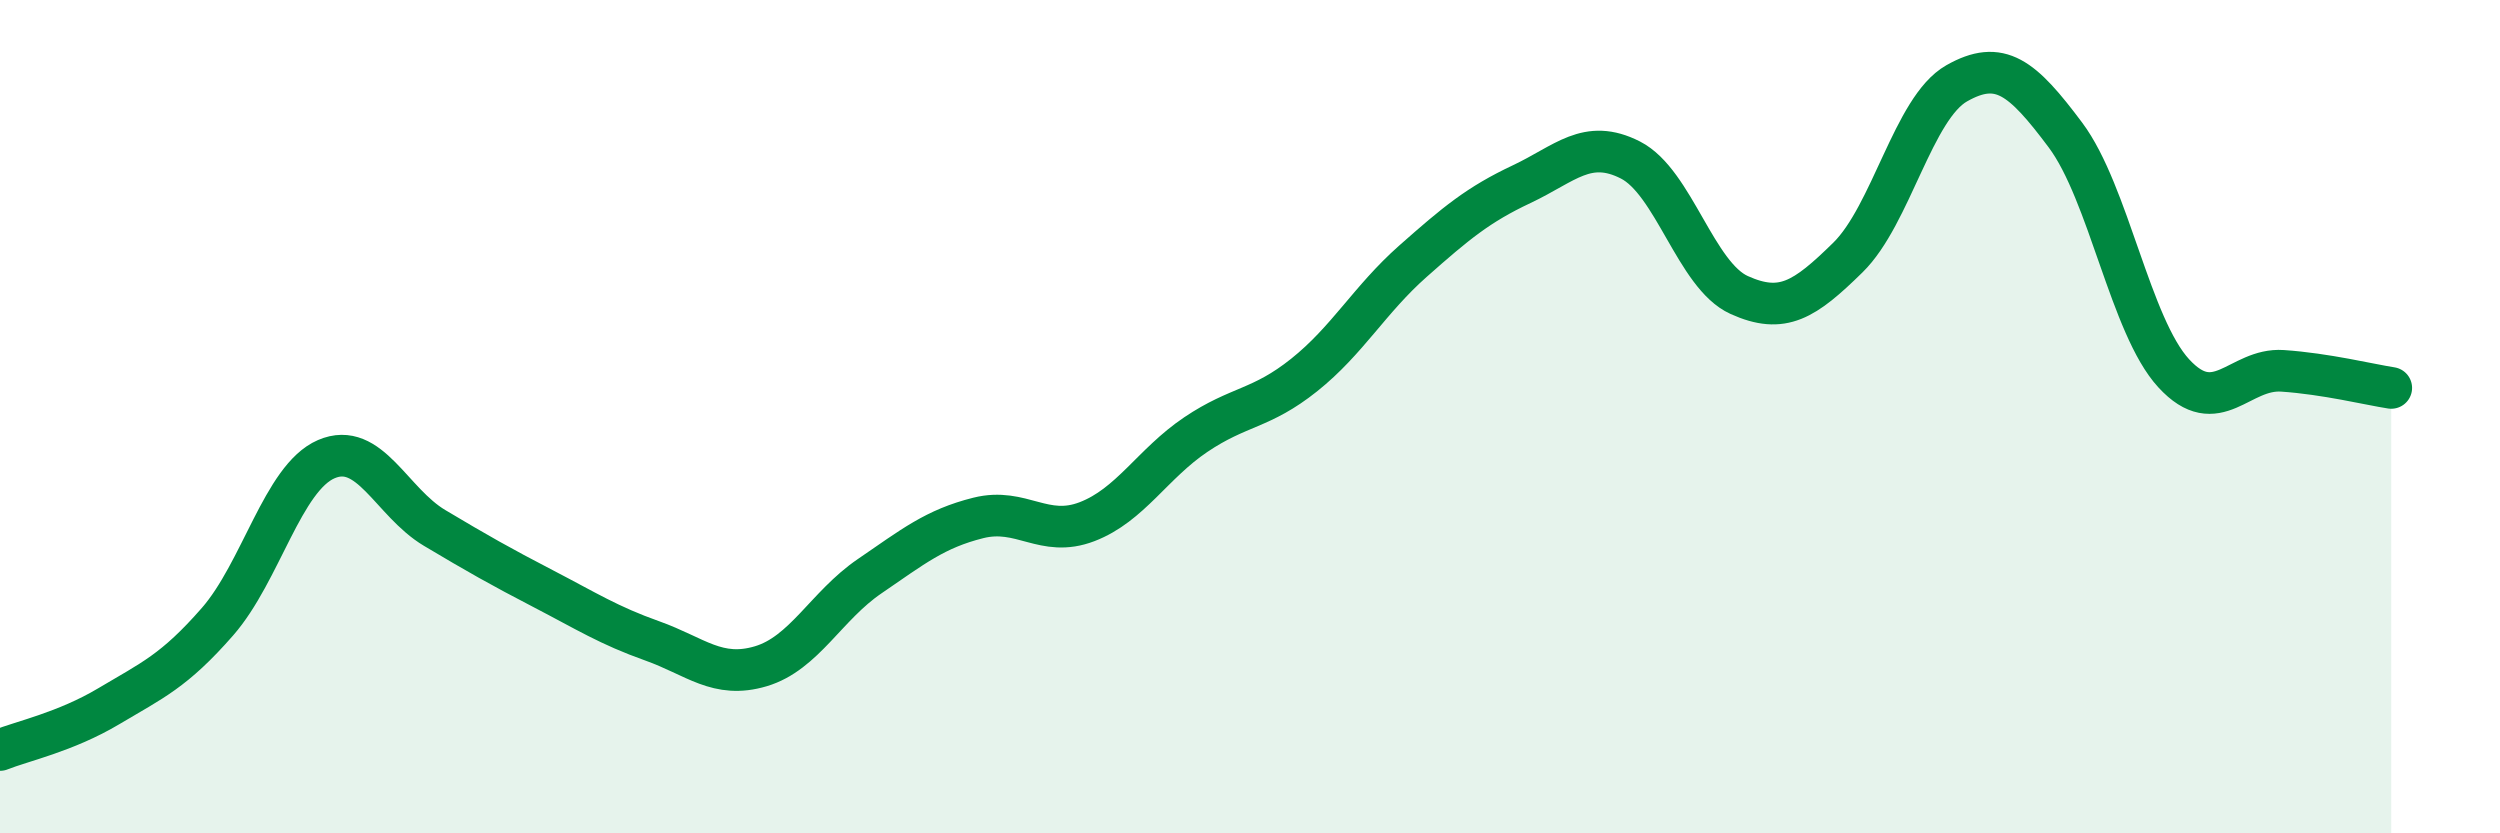 
    <svg width="60" height="20" viewBox="0 0 60 20" xmlns="http://www.w3.org/2000/svg">
      <path
        d="M 0,18 C 0.52,17.79 1.57,17.57 2.61,16.95 C 3.65,16.33 4.18,16.11 5.22,14.92 C 6.26,13.73 6.79,11.47 7.83,11.02 C 8.87,10.57 9.39,12.05 10.43,12.67 C 11.47,13.29 12,13.59 13.04,14.13 C 14.08,14.67 14.61,15.01 15.65,15.38 C 16.69,15.75 17.22,16.3 18.26,15.99 C 19.3,15.68 19.83,14.54 20.87,13.83 C 21.91,13.12 22.44,12.69 23.48,12.43 C 24.52,12.17 25.05,12.92 26.09,12.52 C 27.13,12.12 27.66,11.13 28.7,10.43 C 29.74,9.73 30.26,9.83 31.3,9 C 32.34,8.17 32.87,7.19 33.91,6.27 C 34.95,5.35 35.48,4.91 36.52,4.42 C 37.56,3.93 38.09,3.31 39.13,3.84 C 40.17,4.37 40.7,6.61 41.74,7.08 C 42.78,7.55 43.31,7.2 44.35,6.18 C 45.39,5.16 45.92,2.59 46.96,2 C 48,1.41 48.53,1.85 49.57,3.24 C 50.61,4.63 51.13,7.83 52.17,8.96 C 53.21,10.09 53.74,8.83 54.78,8.9 C 55.82,8.97 56.87,9.23 57.39,9.31L57.39 20L0 20Z"
        fill="#008740"
        opacity="0.1"
        stroke-linecap="round"
        stroke-linejoin="round"
      />
      <path
        d="M 0,18 C 0.52,17.79 1.57,17.57 2.61,16.95 C 3.65,16.33 4.18,16.11 5.22,14.92 C 6.26,13.73 6.79,11.47 7.83,11.02 C 8.87,10.57 9.39,12.05 10.43,12.67 C 11.47,13.29 12,13.59 13.04,14.13 C 14.08,14.67 14.61,15.01 15.65,15.38 C 16.69,15.75 17.22,16.3 18.26,15.99 C 19.3,15.68 19.83,14.54 20.87,13.83 C 21.91,13.12 22.44,12.69 23.48,12.43 C 24.52,12.17 25.05,12.92 26.09,12.52 C 27.13,12.12 27.66,11.13 28.7,10.43 C 29.74,9.73 30.26,9.83 31.3,9 C 32.34,8.17 32.87,7.19 33.91,6.27 C 34.95,5.35 35.48,4.91 36.52,4.42 C 37.56,3.93 38.09,3.31 39.13,3.84 C 40.17,4.37 40.7,6.61 41.74,7.08 C 42.78,7.55 43.31,7.2 44.35,6.18 C 45.39,5.16 45.92,2.59 46.96,2 C 48,1.41 48.53,1.85 49.57,3.24 C 50.61,4.63 51.13,7.83 52.17,8.96 C 53.21,10.09 53.74,8.83 54.78,8.9 C 55.82,8.97 56.87,9.23 57.39,9.31"
        stroke="#008740"
        stroke-width="1"
        fill="none"
        stroke-linecap="round"
        stroke-linejoin="round"
      />
    </svg>
  